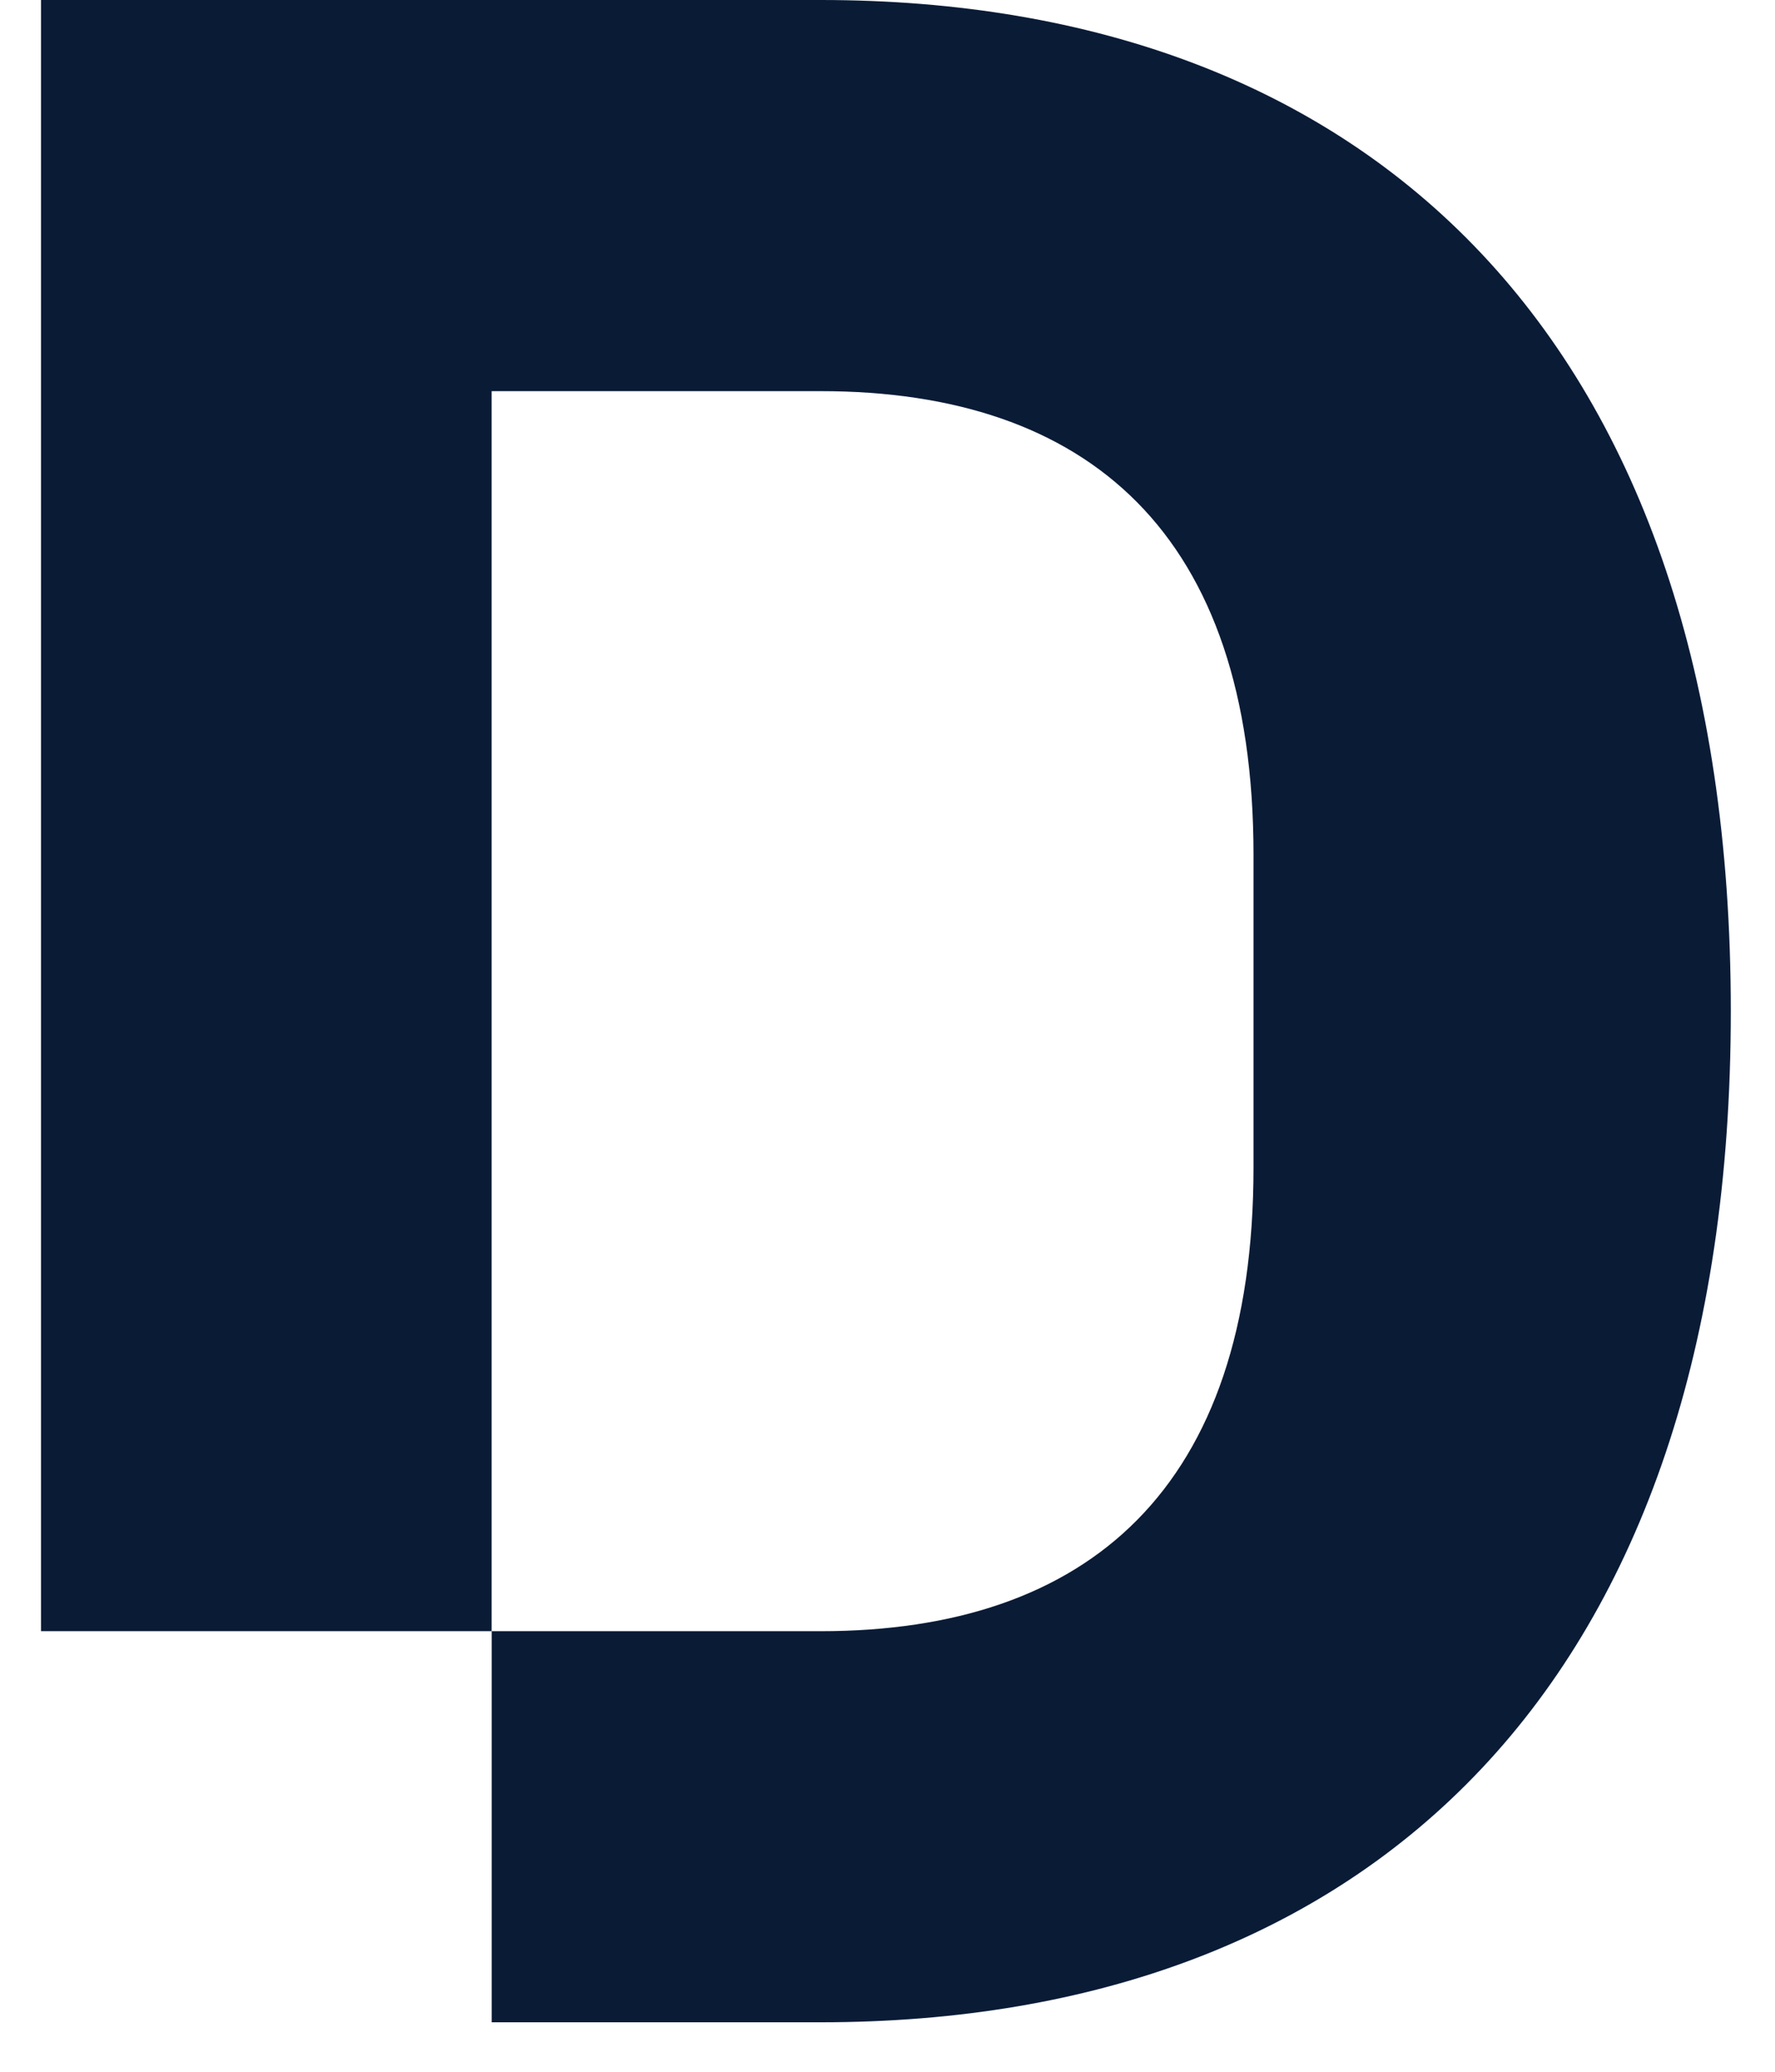 <svg width="30" height="35" viewBox="0 0 30 35" fill="none" xmlns="http://www.w3.org/2000/svg">
<path d="M13.871 0H0.693V27.557H8.309V6.608H13.87C18.38 6.608 21.186 9.006 21.186 14.439V19.725C21.186 25.157 18.38 27.557 13.871 27.557H8.31V34.164H13.871C23.14 34.164 29.253 28.438 29.253 17.082C29.253 5.727 23.14 0 13.871 0Z" fill="#0A1B36"/>
</svg>
